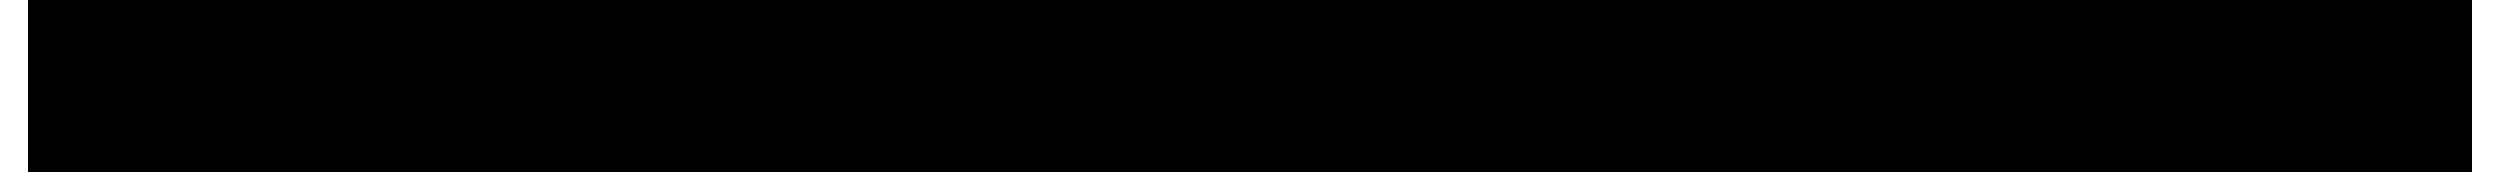 <?xml version="1.0" encoding="UTF-8"?>
<!DOCTYPE svg PUBLIC '-//W3C//DTD SVG 1.0//EN'
          'http://www.w3.org/TR/2001/REC-SVG-20010904/DTD/svg10.dtd'>
<svg height="18" stroke="#000" stroke-linecap="square" stroke-miterlimit="10" viewBox="0 0 260.68 18.4" width="261" xmlns="http://www.w3.org/2000/svg" xmlns:xlink="http://www.w3.org/1999/xlink"
><defs
  ><clipPath id="a"
    ><path d="M0 0V18.4H260.68V0Z"
    /></clipPath
    ><clipPath clip-path="url(#a)" id="b"
    ><path d="M-109.96 293.84h612v-792h-612Zm0 0"
    /></clipPath
  ></defs
  ><g
  ><g stroke="none"
    ><path clip-path="url(#b)" d="M9.2 9.08l-.12-.36-.48-.48L8.12 8l-.6-.24-.48-.24-.36-.24-.24-.36V6.56l.12-.24.24-.24h.96l.48.12.24.24.24.12h.12l.12-.12V5.48l-.24-.24L8 5H6.8c-.6.12-.84.24-.96.48l-.36.36-.36.72V7.4l.36.6.36.36.48.36.6.24.72.48.24.36v.36l-.12.36-.36.24-.36.12-1.2-.24-.36-.24-.24-.12H5.12L5 10.52v.6l.12.24.12.12.36.12.48.24.6.12.84-.12c.6-.12.84-.24 1.08-.48L8.96 11l.36-.84V9.32Zm0 0"
      /><path clip-path="url(#b)" d="M15.8 5.24l-.12-.12h-1.2v4.2c0 .24 0 .48-.12.6l-.12.36-.36.36-.6.24-.6-.12-.48-.24-.36-.36-.12-.6V5.24c0 0 0 0 0 0l-.12-.12H10.4v4.2c0 .48.12.84.24 1.2l.24.6.72.48c.72.24 1.08.36 1.44.36l.84-.12c.72-.24.96-.36 1.2-.6l.48-.48c.24-.72.24-1.08.24-1.44V5.24Zm0 0"
      /><path clip-path="url(#b)" d="M22.16 11.48l-.12-.24-.6-1.44c0-.24-.12-.36-.12-.48L20.6 8.6l.72-.48.36-.48.12-.6V6.32l-.24-.48-.48-.48-.72-.24H17.6c-.12 0-.12 0-.24 0l-.12.24V11.6c0 0 0 0 0 .12h.24l.36.12h.36l.12-.12h.24V8.96h.72l.36.12.24.36.12.36.72 1.8c0 0 0 0 .12.12h.12l.36.12h.36l.36-.12h.12v-.24ZM20.24 7.4v.24l-.36.24L19.4 8h-.84V6.2h1.08l.48.12.24.48v.48Zm0 0"
      /><path clip-path="url(#b)" d="M28.04 11.48l-.12-.24-.6-1.44c0-.24-.12-.36-.12-.48l-.72-.72.72-.48.36-.48.12-.6V6.32l-.24-.48-.48-.48-.72-.24H23.48c-.12 0-.12 0-.24 0l-.12.24V11.6c0 0 0 0 0 .12h.24l.36.12h.36l.24-.12h.12V8.96h.72l.36.12.24.36.12.36.72 1.8c0 0 0 0 .12.12h.12l.36.12h.36l.36-.12h.12v-.24ZM26.24 7.4l-.12.24-.36.24-.48.12h-.84V6.2h1.08l.48.12.24.48v.48Zm0 0"
      /><path clip-path="url(#b)" d="M33.08 11v-.12l-.12-.12H30.44V8.84h2.04c.12 0 .12 0 .12-.12l.12-.12V7.88l-.12-.12H30.44V6.2h2.4c.12 0 .12 0 .12-.12l.12-.12V5.24l-.12-.12H29.48c-.12 0-.12 0-.24 0l-.12.24v6c0 .12 0 .24.12.36l.12.12h3.48c.12 0 .12 0 .12-.12l.12-.12v-.48Zm0 0"
      /><path clip-path="url(#b)" d="M39.68 5.24l-.12-.12H38.48V8.48c0 .24 0 .48 0 .72v.84l-.12-.36-.24-.36L38 8.84l-.24-.48-1.44-2.64c0-.12-.12-.24-.12-.24l-.12-.24-.24-.12H34.4l-.24.24V11.6c0 0 0 0 0 .12h.24l.24.12H35l.24-.12h.12V8c0-.36 0-.6 0-.84V6.44l.12.36.36.72 1.8 3.36c0 .24.12.36.24.48l.12.24.48.24h.84l.24-.24.12-.24V5.24Zm0 0"
      /><path clip-path="url(#b)" d="M46.4 6.92l-.36-.72c-.6-.6-.84-.72-1.32-.96l-.96-.12H41.48c-.12 0-.12 0-.24 0l-.12.24v6c0 .12 0 .24.12.36l.12.12h1.8c.48 0 1.08-.12 1.44-.24l.84-.36c.6-.48.84-.84.96-1.32l.24-.96c0-1.2-.12-1.68-.24-2.04ZM45.08 9.44l-.24.48-.48.6-.84.24H42.44V6.2h1.44c.48.24.72.36.84.6l.24.48.24.84c0 .6 0 .96-.12 1.32Zm0 0"
      /><path clip-path="url(#b)" d="M51.68 11v-.12l-.12-.12H49.04V8.84h2.04c0 0 .12 0 .12-.12l.12-.12V7.88l-.12-.12H49.04V6.2h2.4c.12 0 .12 0 .12-.12l.12-.12V5.24l-.12-.12H48.08c-.12 0-.12 0-.24 0l-.12.24v6c0 .12 0 .24.12.36l.12.12h3.48c.12 0 .12 0 .12-.12l.12-.12v-.48Zm0 0"
      /><path clip-path="url(#b)" d="M57.68 11.48l-.12-.24-.6-1.44c0-.24-.12-.36-.24-.48l-.12-.24-.48-.48.24-.24.48-.24.36-.48.12-.6V6.32l-.36-.48-.48-.48-.6-.24H53.12c-.12 0-.12 0-.24 0l-.12.24V11.6c0 0 0 0 0 .12H53l.24.12h.36l.24-.12h.12l.12-.12V8.96h.72l.24.12.48.72.72 1.8c0 0 0 0 0 .12h.24l.36.12h.36l.36-.12h.12v-.24ZM55.76 7.4l-.12.24-.24.24-.48.12h-.84V6.2h1.08l.48.12.24.48v.48Zm0 0"
      /><path clip-path="url(#b)" d="M60.2 10.64l-.12-.12-.24-.12H59l-.24.12v1.2l-.6 1.44v.12h.12l.12.12h.36l.12-.12H59l.12-.12.72-.96.24-.48.12-.36v-.72Zm0 0"
      /><path clip-path="url(#b)" d="M68.72 11.48l-.12-.24L68 9.8c-.12-.24-.12-.36-.24-.48l-.12-.24-.48-.48.24-.24.48-.24.36-.48.12-.6-.12-.72L68 5.84l-.48-.48-.6-.24H64.16c-.12 0-.24 0-.24 0l-.12.24V11.6c0 0 0 0 0 .12h.24l.24.12h.36l.24-.12H65l.12-.12V8.96h.72l.24.12.48.72.72 1.8c0 0 0 0 0 .12h.24l.24.12h.48l.24-.12h.12l.12-.12v-.12ZM66.8 7.4l-.12.24-.24.24-.48.12h-.84V6.2H66.2l.48.12.24.48v.48Zm0 0"
      /><path clip-path="url(#b)" d="M73.76 11l-.12-.12v-.12H71.12V8.84h2.04c0 0 0 0 .12-.12V8.6l.12-.24V8.12l-.12-.24V7.76H71.12V6.2h2.4c0 0 0 0 .12-.12V5.96l.12-.24V5.48l-.12-.24V5.12H70.16c-.12 0-.24 0-.24 0l-.12.24v6c0 .12 0 .24.12.36l.12.12h3.48c0 0 0 0 .12-.12V11.6l.12-.24v-.24Zm0 0"
      /><path clip-path="url(#b)" d="M80.24 6.92l-.36-.72c-.6-.6-.96-.72-1.32-.96l-.96-.12H75.32c-.12 0-.24 0-.24 0l-.12.24v6c0 .12 0 .24.12.36l.12.12h1.68c.6 0 1.08-.12 1.56-.24l.72-.36c.6-.48.84-.84 1.08-1.32l.24-.96c0-1.2-.12-1.68-.24-2.04ZM78.92 9.44l-.24.48-.6.6-.84.24h-.96V6.2H77.6c.6.24.72.36.96.6l.24.48.24.84c0 .6-.12.96-.12 1.32Zm0 0"
      /><path clip-path="url(#b)" d="M85.52 11l-.12-.12v-.12H82.88V8.84h2.04c0 0 0 0 .12-.12V8.6l.12-.24V8.12l-.12-.24V7.76H82.88V6.2h2.4c0 0 0 0 .12-.12V5.96l.12-.24V5.48l-.12-.24V5.12H81.92c-.12 0-.24 0-.24 0l-.12.24v6c0 .12 0 .24.12.36l.12.12h3.48c0 0 0 0 .12-.12V11.6l.12-.24v-.24Zm0 0"
      /><path clip-path="url(#b)" d="M94.4 5.6V5.48l-.12-.24-.12-.12h-1.8c-.12.24-.24.24-.24.36L92 5.72 90.44 9.8 89 5.84c0-.12 0-.24-.12-.36l-.12-.24-.24-.12H86.84l-.24.36V11.6c0 0 0 0 0 .12h.24l.24.12h.36l.24-.12h.12l.12-.12V6.2l1.8 5.4c0 0 0 0 .12.12h.24l.24.12h.36l.24-.12h.12V11.6l2.04-5.4v5.4c0 0 0 0 0 .12h.24l.24.12h.36l.24-.12h.12l.12-.12v-6Zm0 0"
      /><path clip-path="url(#b)" d="M100.28 6.32l-.24-.36-.48-.48-.6-.24-.6-.12H96.2c-.12 0-.24 0-.24.12l-.12.12V11.6c0 0 0 0 0 .12h.24l.24.12h.36l.24-.12h.12l.12-.12V9.44h.48l.84-.12c.72-.24.96-.36 1.2-.48l.36-.48.36-.96c0-.6-.12-.84-.12-1.08ZM98.84 7.64l-.12.24-.36.24-.48.24h-.72V6.2h1.2l.36.24.24.48-.12.6Zm0 0"
      /><path clip-path="url(#b)" d="M105.8 5.36l-.12-.12V5.12h-4.92c0 0 0 0 0 0h-.12v.96l.12.12h1.8v5.4c0 0 0 0 0 .12h.24l.24.12h.36l.24-.12h.12l.12-.12V6.2h1.68l.12-.12V5.96l.12-.24V5.48Zm0 0"
      /><path clip-path="url(#b)" d="M107.96 5.24h-.12V5.12h-1.2V11.6c0 0 0 0 0 .12h.24l.24.12h.36l.24-.12h.12l.12-.12V5.24Zm0 0"
      /><path clip-path="url(#b)" d="M115.04 6.8l-.36-.72c-.48-.6-.84-.84-1.2-.96L112.64 5c-1.08 0-1.56 0-1.92.24L110 5.6c-.6.6-.84.96-.96 1.44l-.12.84c0 1.2 0 1.68.12 2.16l.36.72c.48.6.84.84 1.2.96l.84.24c1.08 0 1.56-.12 1.92-.24l.72-.48c.6-.6.84-.96.96-1.44l.24-.84c0-1.2-.12-1.68-.24-2.16Zm-1.32 2.52l-.12.6-.48.6-.72.36-.96-.12-.6-.36-.36-.72c-.12-.6-.12-.84-.12-1.32v-.6l.24-.84.36-.6.72-.24h.96l.6.36.36.72c.12.6.24.96.24 1.32l-.12.6Zm0 0"
      /><path clip-path="url(#b)" d="M122 5.24V5.12h-1.08l-.12.12V8.48c0 .24 0 .48 0 .72l.12.6v.24l-.12-.36-.24-.36-1.8-3.6c-.12-.12-.12-.24-.24-.24l-.12-.24-.24-.12h-1.44l-.24.24V11.6c0 0 0 0 .12.12h.12l.24.12h.36l.24-.12h.12V8c0-.36 0-.6 0-.84V6.44l.24.36.24.72 1.8 3.36c.12.24.24.36.24.48l.12.24.48.24h.84l.24-.12.12-.12V5.24Zm0 0"
      /><path clip-path="url(#b)" d="M129.2 5.36V5.24l-.12-.12h-1.56l-.12.12-2.16 6c0 .12 0 .24 0 .24v.24h.12l.24.12h.48l.24-.12h.12l.12-.12.36-1.32h2.64l.48 1.32v.12h.24l.36.12h.48l.24-.12.12-.12-.12-.24-2.16-6Zm0 3.84h-1.92l.96-2.88.96 2.88Zm0 0"
      /><path clip-path="url(#b)" d="M137.6 5.24V5.12h-1.08l-.12.12V8.48c0 .24 0 .48 0 .72l.12.6v.24l-.12-.36-.24-.36-1.8-3.6c-.12-.12-.12-.24-.24-.24L134 5.24l-.24-.12h-1.44l-.24.24V11.6c0 0 0 0 .12.12h.12l.24.12h.36l.24-.12h.12V8c0-.36 0-.6 0-.84V6.44l.24.36.24.72 1.8 3.36c.12.24.24.36.24.48l.12.24.48.24h.84l.24-.12.12-.12V5.24Zm0 0"
      /><path clip-path="url(#b)" d="M144.44 6.92l-.36-.72c-.6-.6-.96-.72-1.44-.96l-.84-.12h-2.28c-.12 0-.24 0-.36 0l-.12.24v6c0 .12.12.24.12.36l.24.12h1.68c.6 0 1.08-.12 1.56-.24l.72-.36c.6-.48.84-.84.96-1.32l.24-.96c0-1.2 0-1.68-.12-2.04ZM143 9.44l-.12.48-.6.6-.84.24h-1.08V6.2h1.44c.48.24.72.36.96.6l.24.48.12.84c0 .6 0 .96-.12 1.32Zm0 0"
      /><path clip-path="url(#b)" d="M152.96 11.48v-.24l-.6-1.44c-.12-.24-.12-.36-.24-.48L152 9.08l-.24-.24-.36-.24.36-.24.48-.24.24-.48.12-.6V6.32l-.24-.48-.48-.48-.72-.24h-2.64c-.12 0-.24 0-.36 0l-.12.24V11.6c0 0 0 0 .12.12h.24l.24.12H149l.24-.12h.12V8.96h.72l.36.12.48.72.6 1.8c.12 0 .12 0 .12.12h.24l.24.12h.48l.24-.12h.12v-.24Zm-1.8-4.08l-.12.24-.36.24-.36.12h-.96V6.2h1.2l.36.12.24.48v.48Zm0 0"
      /><path clip-path="url(#b)" d="M158 11v-.24h-2.64V8.84h2.16c0 0 0 0 0-.12h.12V7.76h-2.28V6.2h2.52c0 0 0 0 0-.12H158V5.12h-3.48c-.12 0-.24 0-.36 0l-.12.24v6c0 .12.12.24.12.36l.24.12h3.48c0 0 0 0 0-.12H158v-.6Zm0 0"
      /><path clip-path="url(#b)" d="M163.52 6.32l-.12-.36-.48-.48-.6-.24-.6-.12h-2.16c-.12 0-.24 0-.36.12l-.12.12V11.6c0 0 0 0 .12.12h.24l.24.12h.36l.24-.12h.12V9.44h.6l.84-.12c.6-.24.96-.36 1.2-.48l.36-.48.24-.96c0-.6 0-.84-.12-1.08ZM162.2 7.64l-.12.24-.36.24-.48.24h-.84V6.2h1.32l.36.24.12.48v.6Zm0 0"
      /><path clip-path="url(#b)" d="M170.12 5.24V5.12h-1.2l-.12.12V9.32c0 .24 0 .48-.12.6l-.12.36-.36.36-.48.24-.72-.12-.48-.24-.24-.36-.24-.6V5.24c0 0 0 0 0 0l-.12-.12h-1.08l-.12.12V9.32c0 .48.12.84.24 1.2l.24.6.72.48c.72.24 1.08.36 1.44.36l.84-.12c.72-.24.96-.36 1.2-.6l.48-.48c.24-.72.24-1.08.24-1.44V5.24Zm0 0"
      /><path clip-path="url(#b)" d="M176.48 11.48v-.24l-.6-1.44c-.12-.24-.12-.36-.24-.48l-.12-.24-.48-.48.24-.24.48-.24.24-.48.12-.6V6.32l-.24-.48-.48-.48-.72-.24h-2.64c-.12 0-.24 0-.36 0l-.12.24V11.6c0 0 .12 0 .12.12h.24l.24.12h.36l.24-.12h.12V8.96h.72l.36.12.48.72.6 1.8c.12 0 .12 0 .12.12h.24l.24.12h.48l.24-.12h.12v-.24Zm-1.8-4.08l-.12.24-.36.24-.36.12h-.96V6.2h1.2l.36.12.24.48v.48Zm0 0"
      /><path clip-path="url(#b)" d="M182 10.4v-.24h-.24l-.24.12-.36.24-.6.24-.72-.12-.6-.24-.48-.6c-.12-.6-.24-.96-.24-1.32l.12-.72.24-.84.48-.48.6-.24h.72l.6.12.36.24.12.24h.12l.12-.12V5.6l-.24-.24-.36-.24-.48-.12h-1.56c-.72.36-1.08.6-1.32.84l-.48.72c-.36.84-.48 1.44-.48 1.92l.12 1.08c.24.84.48 1.2.72 1.44l.6.6c.72.24 1.08.36 1.56.36l.48-.12.6-.12.36-.24.36-.12.12-.24V10.4Zm0 0"
      /><path clip-path="url(#b)" d="M188.12 5.24V5.12h-1.2l-.12.12V7.76h-2.52V5.24c0 0 0 0 0 0V5.12h-1.2l-.12.12V11.6c0 0 .12 0 .12.12h.24l.24.12h.36l.24-.12h.12V8.96h2.52V11.6c0 0 .12 0 .12.12h.24l.24.12h.36l.24-.12h.12V5.24Zm0 0"
      /><path clip-path="url(#b)" d="M193.16 5.36V5.24l-.12-.12h-1.56l-.12.12-2.16 6c0 .12 0 .24 0 .24v.24h.12l.24.12h.48l.24-.12h.12l.12-.12.36-1.32h2.64L194 11.6v.12h.24l.36.12h.48l.24-.12.12-.12-.12-.24-2.16-6Zm0 3.84h-1.92l.96-2.88.96 2.88Zm0 0"
      /><path clip-path="url(#b)" d="M199.76 9.08l-.12-.36-.48-.48-.48-.24-.6-.24-.48-.24-.36-.24-.24-.36.12-.36.12-.24.24-.24h.84l.48.12.36.24.24.12.12-.12V5.36l-.48-.24-.48-.12h-1.2c-.6.12-.84.24-.96.48l-.36.36-.36.72.12.84.24.6.36.36.48.36.6.24.48.24.36.24.12.36v.36l-.12.36-.36.24-.36.12-1.2-.24-.36-.24-.24-.12h-.12v.24l-.12.24v.36l.12.24.12.12.36.12.48.24.6.12.84-.12c.6-.12.96-.24 1.08-.48l.48-.36.24-.84V9.32Zm0 0"
      /><path clip-path="url(#b)" d="M204.92 11v-.12l-.12-.12h-2.52V8.84h2.16c0 0 0 0 0-.12h.12V7.88l-.12-.12h-2.16V6.2h2.52c0 0 0 0 0-.12h.12V5.24l-.12-.12h-3.36c-.12 0-.24 0-.36 0l-.12.24v6c0 .12.12.24.12.36l.24.12h3.48c0 0 0 0 0-.12h.12v-.6Zm0 0"
      /><path clip-path="url(#b)" d="M214.28 6.8l-.36-.72c-.48-.6-.84-.84-1.2-.96L211.88 5c-1.08 0-1.56 0-1.92.24l-.84.36c-.48.6-.72.96-.84 1.44l-.24.84c0 1.2.12 1.68.24 2.16l.36.72c.48.6.84.84 1.2.96l.84.24c1.08 0 1.56-.12 1.92-.24l.72-.48c.6-.6.72-.96.96-1.44l.12-.84c0-1.2 0-1.68-.12-2.16Zm-1.32 2.52l-.24.6-.48.6-.72.36-.84-.12-.72-.36-.36-.72c0-.6-.12-.84-.12-1.32l.12-.6.12-.84.48-.6.72-.24h.96l.6.36.36.72c.12.6.12.96.12 1.32v.6Zm0 0"
      /><path clip-path="url(#b)" d="M219.32 5.36V5.24l-.12-.12h-3.12c-.12 0-.24 0-.36 0l-.12.24V11.6c0 0 0 0 0 .12h.24l.36.12h.36l.24-.12h.12V9.08h2.04c.12 0 .12 0 .12-.12l.12-.12V8.12L219.08 8h-2.16V6.2h2.28c0 0 0 0 0-.12h.12v-.6Zm0 0"
      /><path clip-path="url(#b)" d="M226.52 9.08l-.12-.36-.48-.48-.48-.24-.6-.24-.48-.24-.36-.24-.24-.36V6.56l.48-.48h.84l.48.12.36.24.12.12h.12l.12-.12V5.36l-.48-.24-.48-.12h-1.2c-.6.12-.84.24-.96.48l-.36.36-.36.72.12.84.24.6.36.36.48.36.6.24.48.24.36.24.12.36v.36l-.12.36-.36.24-.36.12-1.2-.24-.36-.24-.24-.12h-.12l-.12.24v.6l.12.24.12.12.36.12.48.24.6.12.84-.12c.6-.12.84-.24 1.08-.48l.48-.36.24-.84V9.32Zm0 0"
      /><path clip-path="url(#b)" d="M232.88 5.24l-.12-.12h-1.08l-.12.12V7.76h-2.52V5.24c0 0 0 0 0 0l-.12-.12h-1.08l-.12.12V11.6c0 0 0 0 0 .12h.24l.36.12h.36l.24-.12h.12V8.96h2.52V11.6c0 0 0 0 0 .12h.24l.36.12h.36l.24-.12h.12V5.24Zm0 0"
      /><path clip-path="url(#b)" d="M237.92 5.36l-.12-.12V5.12h-1.68v.12l-2.16 6c0 .12-.12.24-.12.24v.24h.12l.36.12h.48l.24-.12h.12V11.6l.48-1.32h2.52l.48 1.32v.12H239l.24.12h.48l.36-.12v-.36l-2.16-6ZM237.8 9.2H236l.84-2.88h.12l.84 2.88Zm0 0"
      /><path clip-path="url(#b)" d="M245.6 11.48l-.12-.24-.6-1.44c0-.24-.12-.36-.12-.48l-.72-.72.72-.48.36-.48.12-.6V6.32l-.36-.48-.48-.48-.6-.24h-2.76c-.12 0-.12 0-.24 0l-.12.24V11.6c0 0 0 0 0 .12h.24l.24.12h.36l.24-.12H242V8.96h.72l.36.12.24.36.12.36.72 1.8c0 0 0 0 0 .12h.24l.36.12h.36l.36-.12h.12v-.24ZM243.68 7.4l-.12.24-.24.24-.48.12H242V6.2h1.08l.48.12.24.48v.48Zm0 0"
      /><path clip-path="url(#b)" d="M250.52 11v-.12l-.12-.12h-2.52V8.84h2.04c.12 0 .12 0 .12-.12l.12-.12V7.88l-.12-.12h-2.16V6.2h2.4c.12 0 .12 0 .12-.12l.12-.12V5.24l-.12-.12h-3.48c-.12 0-.12 0-.24 0l-.12.24v6c0 .12 0 .24.12.36l.12.12h3.48c.12 0 .12 0 .12-.12l.12-.12v-.48Zm0 0"
      /><path clip-path="url(#b)" d="M255.56 9.08l-.24-.36-.36-.48-.48-.24-.6-.24-.48-.24-.36-.24-.24-.36V6.56l.12-.24.24-.24h.96l.36.12.36.24.24.12h.12l.12-.12V5.48l-.24-.24-.72-.24h-1.2c-.6.12-.84.24-1.08.48l-.36.36-.24.72V7.4l.36.6.36.36.48.36.96.48.36.24.24.36v.36l-.24.36-.24.24-.36.12-1.2-.24-.36-.24-.24-.12h-.24v.84l.12.24.12.12.36.12.48.24.6.12.84-.12c.6-.12.84-.24 1.08-.48l.36-.36.36-.84V9.32Zm0 0"
    /></g
  ></g
></svg
>
